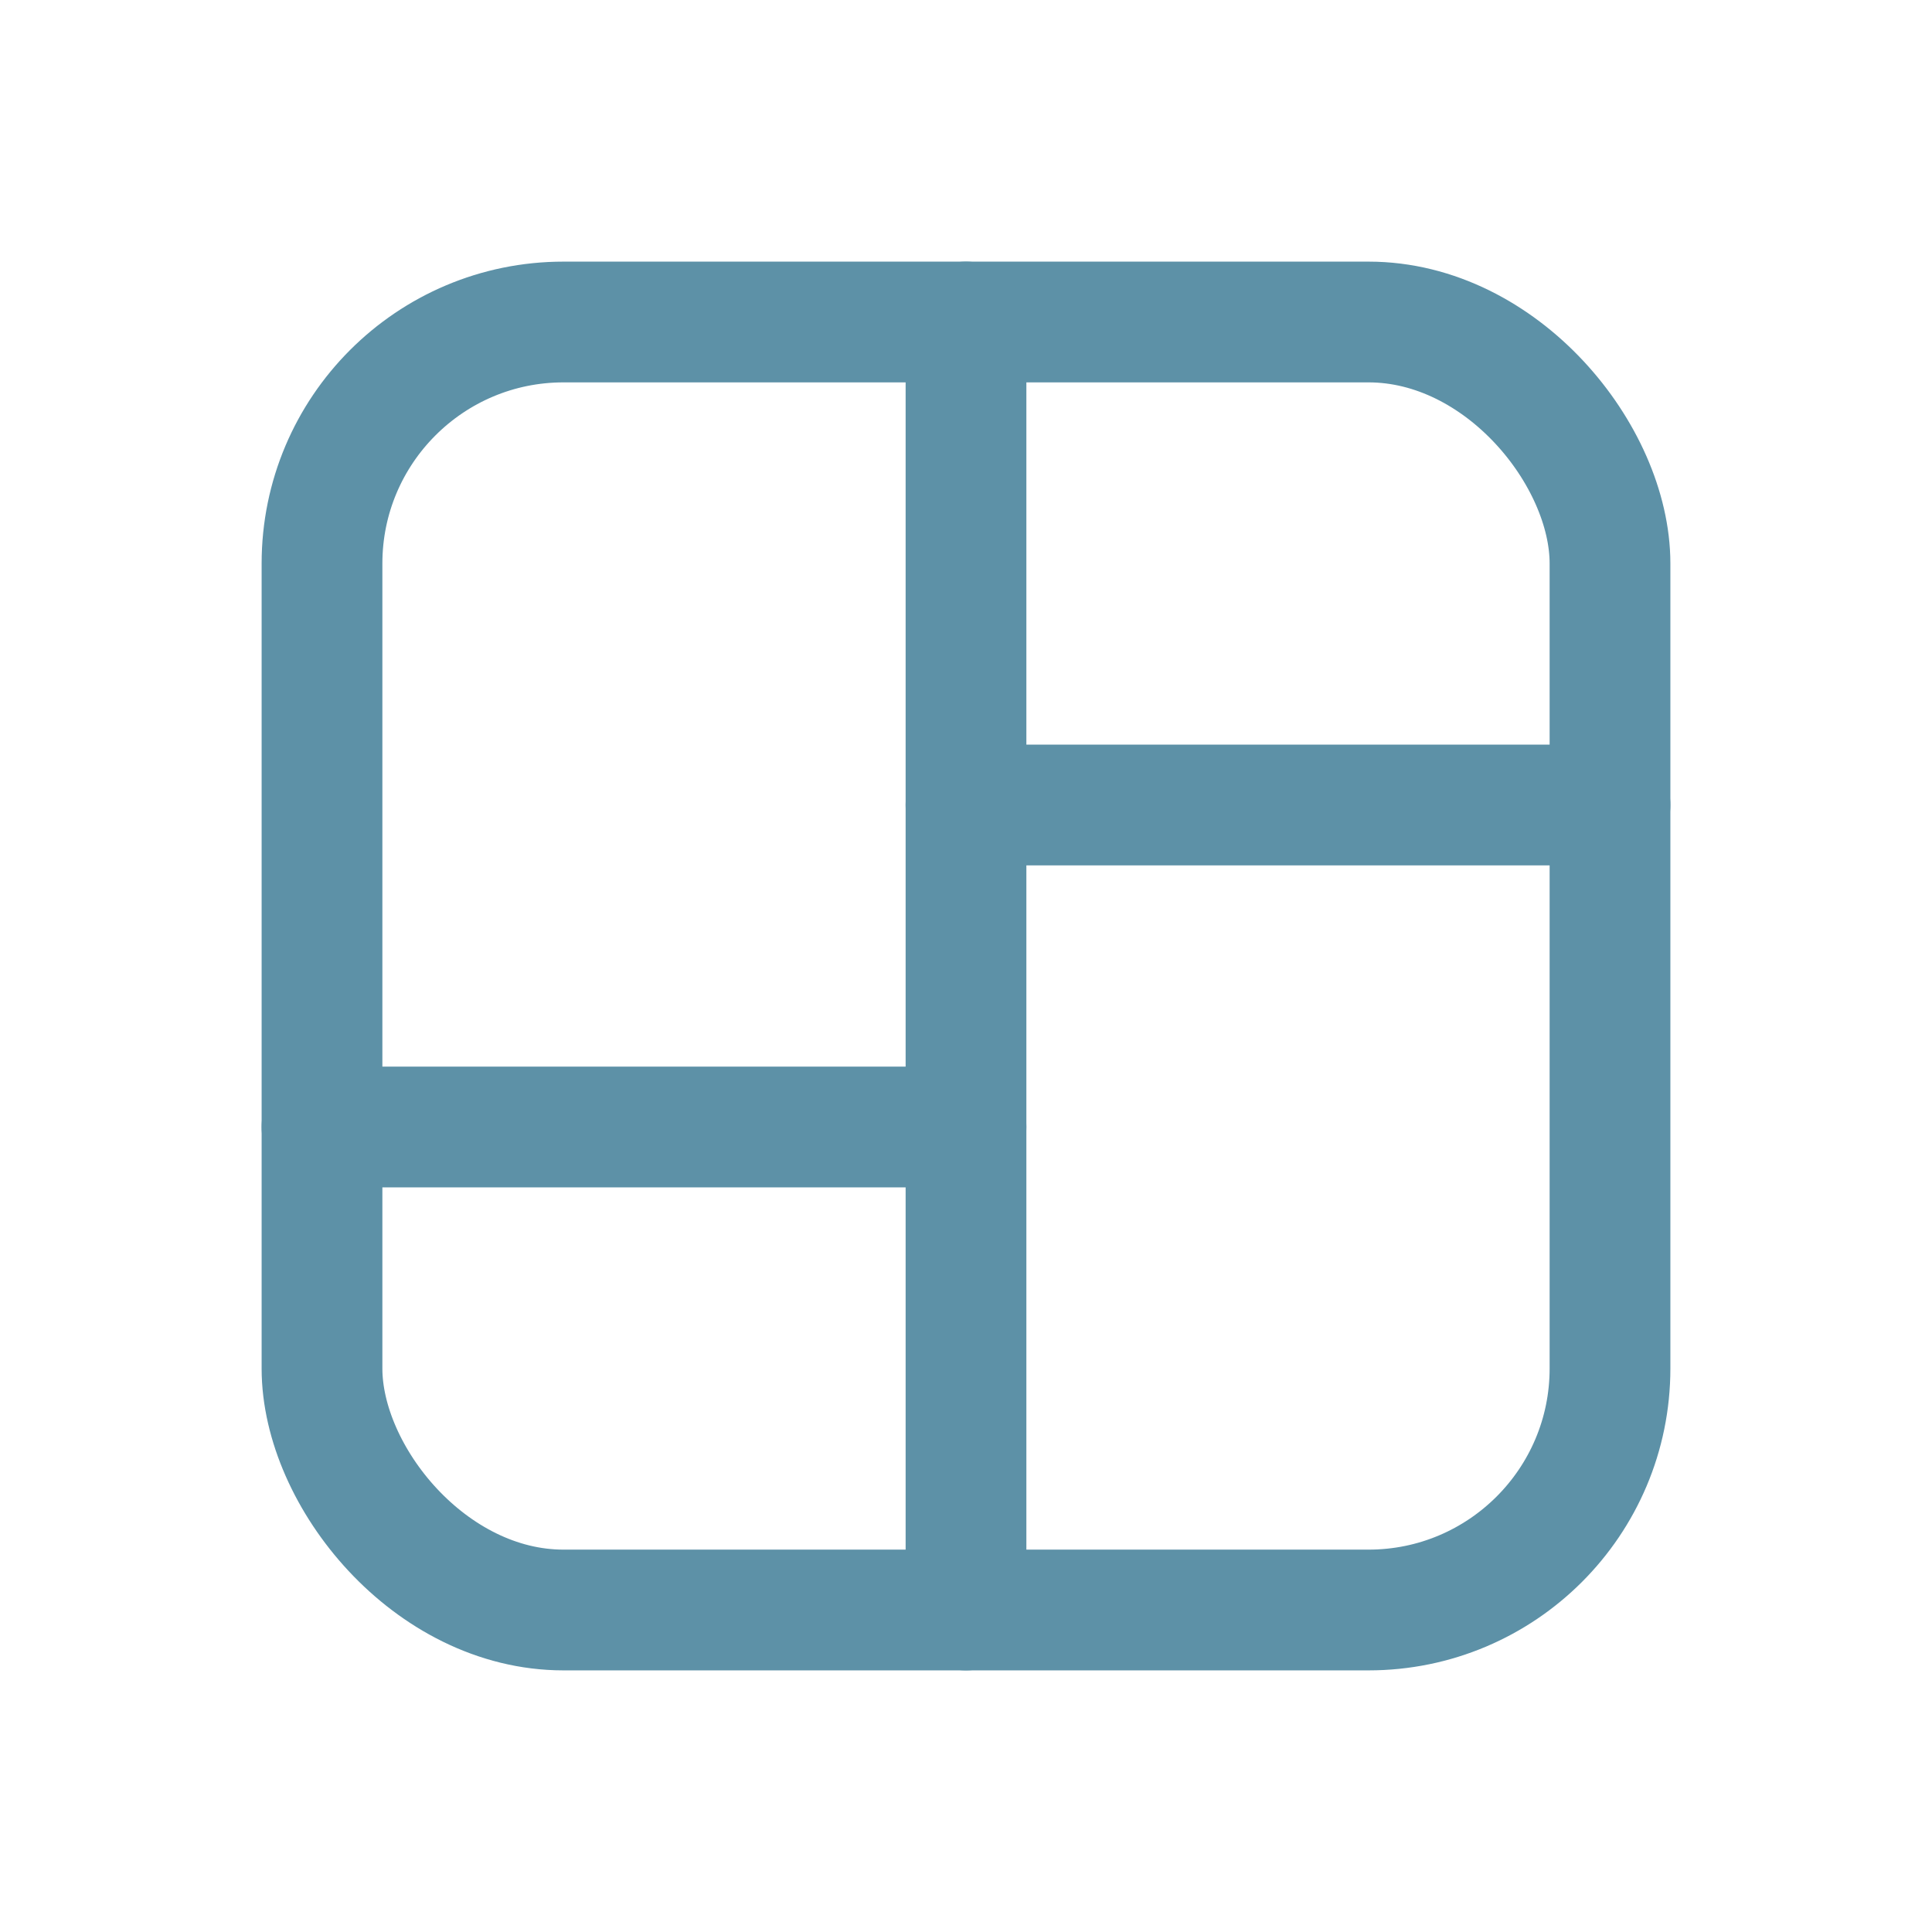 <svg xmlns="http://www.w3.org/2000/svg" width="24" height="24" viewBox="0 0 24 24" fill="none"><rect x="4" y="4" width="16" height="16" rx="3" stroke="#5d91a7" stroke-width="1.5px" stroke-linecap="butt" original-stroke="#000000" fill="none"></rect><path d="M12 20L12 4" stroke="#5d91a7" stroke-width="1.5px" stroke-linecap="round" stroke-linejoin="round" original-stroke="#000000" fill="none"></path><path d="M20 10L12 10" stroke="#5d91a7" stroke-width="1.5px" stroke-linecap="round" stroke-linejoin="round" original-stroke="#000000" fill="none"></path><path d="M12 14L4 14" stroke="#5d91a7" stroke-width="1.5px" stroke-linecap="round" stroke-linejoin="round" original-stroke="#000000" fill="none"></path></svg>
